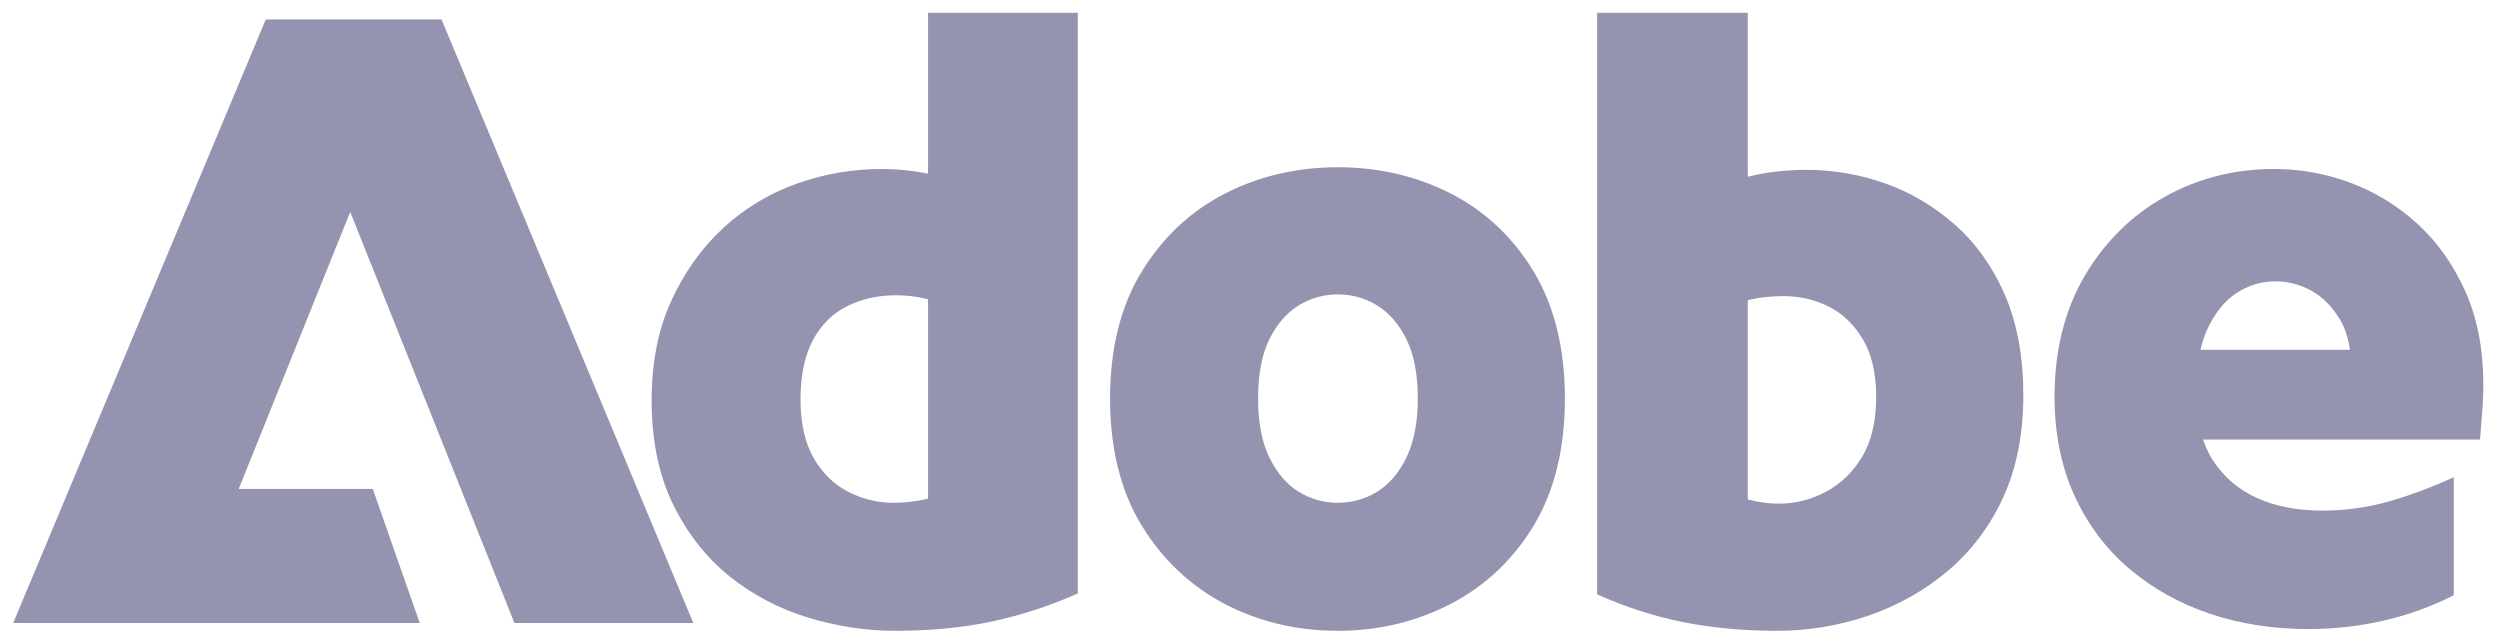 <svg width="140" height="36" viewBox="0 0 140 36" fill="none" xmlns="http://www.w3.org/2000/svg">
<path d="M19.612 11.868L13.368 27.379H20.876L23.505 34.887H0.739L14.883 1.09H24.727L38.825 34.887H28.808L19.612 11.868ZM123.224 19.587L123.268 19.416C123.354 19.079 123.458 18.776 123.573 18.515C123.991 17.585 124.539 16.885 125.205 16.436C125.876 15.985 126.624 15.755 127.426 15.755C128.129 15.755 128.806 15.934 129.441 16.283C130.076 16.634 130.617 17.184 131.052 17.917C131.3 18.341 131.476 18.849 131.57 19.426L131.599 19.587H123.224ZM138.081 16.365C137.753 15.623 137.366 14.934 136.926 14.305C136.485 13.674 135.985 13.101 135.436 12.589C134.335 11.569 133.072 10.784 131.683 10.257C130.295 9.73 128.831 9.463 127.328 9.463C125.124 9.463 123.068 9.99 121.214 11.028C119.363 12.065 117.858 13.554 116.74 15.456C115.623 17.355 115.054 19.633 115.054 22.224C115.054 24.272 115.428 26.127 116.162 27.738C116.895 29.351 117.923 30.726 119.217 31.828C120.51 32.931 122.027 33.783 123.722 34.358C125.418 34.935 127.286 35.227 129.276 35.227C130.715 35.227 132.147 35.066 133.528 34.745C134.878 34.431 136.184 33.957 137.412 33.336V26.725C136.152 27.297 134.936 27.753 133.791 28.077C132.583 28.419 131.328 28.595 130.053 28.595C128.678 28.595 127.456 28.361 126.419 27.901C125.379 27.437 124.537 26.725 123.924 25.78C123.738 25.494 123.575 25.166 123.438 24.805L123.366 24.614H138.881C138.911 24.186 138.948 23.716 138.994 23.185C139.042 22.642 139.067 22.086 139.067 21.541C139.067 19.591 138.735 17.851 138.081 16.365ZM104.293 25.557C104.036 25.987 103.737 26.367 103.399 26.7C103.06 27.028 102.682 27.306 102.268 27.531C101.439 27.977 100.549 28.204 99.621 28.204C99.082 28.204 98.53 28.133 97.981 27.993L97.876 27.966V16.808L97.983 16.783C98.572 16.649 99.203 16.582 99.863 16.582C100.791 16.582 101.656 16.783 102.435 17.182C103.219 17.581 103.858 18.208 104.343 19.04C104.822 19.869 105.066 20.941 105.066 22.224C105.066 23.574 104.805 24.696 104.293 25.557ZM112.273 16.511C111.586 14.931 110.639 13.604 109.458 12.568C108.278 11.532 106.959 10.754 105.538 10.259C104.115 9.762 102.649 9.511 101.18 9.511C100.058 9.511 99.004 9.628 98.047 9.856L97.876 9.898V0.718H89.441V33.282C90.955 33.969 92.541 34.485 94.148 34.816C95.789 35.154 97.596 35.325 99.525 35.325C101.251 35.325 102.964 35.041 104.615 34.481C106.261 33.921 107.76 33.079 109.072 31.976C110.38 30.875 111.427 29.489 112.175 27.861C112.925 26.232 113.307 24.303 113.307 22.126C113.307 19.982 112.958 18.091 112.273 16.511ZM78.773 25.594C78.564 26.025 78.324 26.405 78.05 26.729C77.777 27.051 77.474 27.316 77.139 27.527C76.471 27.943 75.725 28.156 74.922 28.156C74.122 28.156 73.376 27.943 72.707 27.527C72.037 27.107 71.489 26.459 71.073 25.594C70.66 24.738 70.453 23.637 70.453 22.32C70.453 20.974 70.66 19.865 71.073 19.023C71.489 18.174 72.037 17.533 72.707 17.115C73.376 16.699 74.122 16.486 74.922 16.486C75.725 16.486 76.469 16.699 77.139 17.115C77.808 17.533 78.358 18.174 78.773 19.023C79.185 19.867 79.396 20.977 79.396 22.32C79.396 23.634 79.185 24.736 78.773 25.594ZM85.903 15.236C84.754 13.32 83.201 11.849 81.285 10.859C80.324 10.364 79.31 9.992 78.249 9.741C77.185 9.492 76.076 9.365 74.922 9.365C72.622 9.365 70.48 9.868 68.562 10.859C66.646 11.849 65.085 13.32 63.919 15.239C62.753 17.153 62.163 19.535 62.163 22.32C62.163 25.105 62.753 27.49 63.919 29.404C65.085 31.32 66.648 32.801 68.562 33.808C70.48 34.816 72.62 35.325 74.922 35.325C77.194 35.325 79.325 34.816 81.26 33.808C83.191 32.801 84.754 31.32 85.903 29.406C87.052 27.49 87.635 25.105 87.635 22.32C87.635 19.535 87.052 17.153 85.903 15.236ZM51.971 27.922L51.864 27.949C51.271 28.087 50.656 28.156 50.029 28.156C49.135 28.156 48.278 27.945 47.484 27.531C46.684 27.116 46.034 26.474 45.551 25.628C45.073 24.782 44.829 23.687 44.829 22.37C44.829 21.022 45.063 19.902 45.526 19.041C45.992 18.174 46.644 17.533 47.464 17.134C48.272 16.735 49.185 16.534 50.178 16.534C50.752 16.534 51.321 16.601 51.864 16.733L51.971 16.76V27.922ZM51.971 0.718V9.724L51.806 9.693C51.011 9.54 50.184 9.463 49.35 9.463C47.752 9.463 46.16 9.737 44.626 10.282C43.092 10.825 41.709 11.659 40.51 12.76C39.314 13.864 38.332 15.232 37.599 16.831C36.863 18.425 36.491 20.306 36.491 22.418C36.491 24.658 36.895 26.618 37.693 28.246C38.491 29.876 39.552 31.228 40.844 32.266C42.139 33.305 43.612 34.082 45.228 34.577C46.847 35.073 48.496 35.325 50.128 35.325C52.119 35.325 53.96 35.146 55.6 34.793C57.207 34.446 58.808 33.921 60.356 33.234V0.718H51.971Z" fill="#9493B0"/>
</svg>
